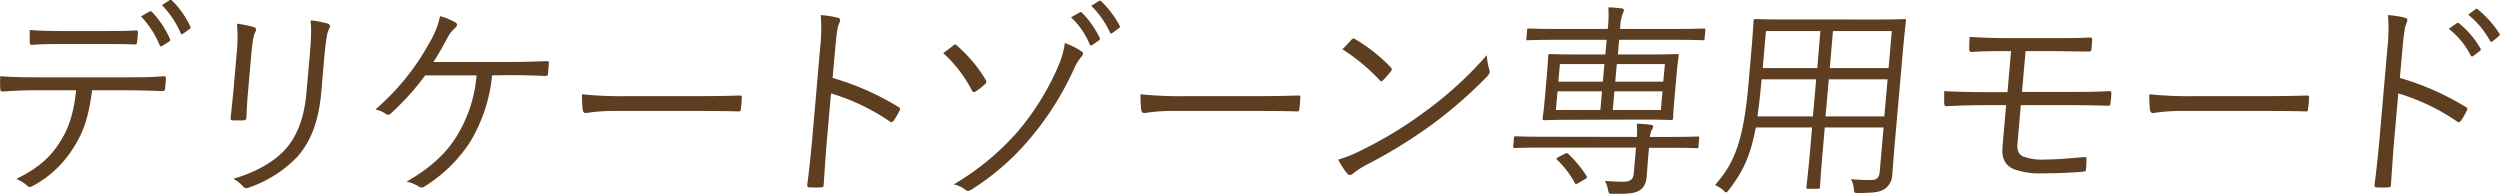 <svg xmlns="http://www.w3.org/2000/svg" viewBox="0 0 535.56 41.53">
  <title>removal11_sp</title>
  <g style="isolation: isolate">
    <g style="mix-blend-mode: multiply">
      <g>
        <path d="M696.42,1134.46c-.67,5.11-1.6,8.51-3.75,11.92a23.07,23.07,0,0,1-8.7,8.43c-.61.36-1,.53-1.4.13a7.93,7.93,0,0,0-2.39-1.48c4.7-2.33,7.38-4.66,9.53-8.2,1.94-3.09,2.81-6.41,3.29-10.8h-9.18c-2.25,0-4.6.13-6.51.26-.49,0-.52-.13-.57-.67a24.89,24.89,0,0,1,0-2.6c2.6.18,4.84.23,7.36.23h19.49c3.1,0,5.4,0,8.21-.23.4,0,.47.18.43.72l-.17,1.88c0,.45-.23.59-.63.59-2.61-.1-5.16-.18-8-.18Zm-6.38-9.91c-2,0-4.23,0-6.45.18-.45,0-.53-.14-.53-.58,0-.72,0-1.75,0-2.6,2.64.18,5.2.22,7.22.22h7.88c2.38,0,5.22,0,7.61-.13.41-.05.49.13.45.58a13,13,0,0,1-.16,1.79c0,.54-.14.63-.59.63-2.43-.09-5.22-.09-7.56-.09Zm18.74-7c.15-.09.28,0,.44.09a20.38,20.38,0,0,1,3.9,5.87.41.41,0,0,1-.18.5l-1.48.94a.35.35,0,0,1-.57-.14,20,20,0,0,0-4-6.18Zm4.21-2.37a.35.35,0,0,1,.5,0,19.33,19.33,0,0,1,4,5.69c.11.22,0,.31-.23.49l-1.39,1c-.24.18-.37.13-.48-.14a20.12,20.12,0,0,0-4-6Z" transform="translate(-676.69 -1115.12)" style="fill: #5e3e21"/>
        <path d="M727.38,1126.7a34.17,34.17,0,0,0,.08-6.5,23.86,23.86,0,0,1,3.62.72c.57.18.53.67.31,1.07-.36.59-.61,1.89-.86,4.71l-.66,7.58c-.21,2.33-.31,4-.38,5.91,0,.54-.25.72-.74.72h-2.12c-.45,0-.61-.18-.52-.67.21-1.93.43-4,.62-6.14Zm18.15,8.07c-.61,7-2.59,11-5.14,13.94A26.18,26.18,0,0,1,730,1155.3a1,1,0,0,1-1.24-.22,6.81,6.81,0,0,0-2.1-1.66c4.71-1.35,8.64-3.59,11-6.14s4.16-6.37,4.67-12.24l.68-7.71c.38-4.39.41-6.23.19-7.85a20.61,20.61,0,0,1,3.76.72c.52.18.48.67.22,1.12-.37.63-.63,2-1,5.87Z" transform="translate(-676.69 -1115.12)" style="fill: #5e3e21"/>
        <path d="M782.11,1131.27a33.83,33.83,0,0,1-4.82,14.44,31.59,31.59,0,0,1-9.59,9.32,1,1,0,0,1-1.23.09,7.72,7.72,0,0,0-2.69-1.08c4.93-2.86,8.2-5.73,10.65-9.59a29.4,29.4,0,0,0,4.35-13.18h-11a55.65,55.65,0,0,1-7.37,8.16.74.74,0,0,1-1,.14,6,6,0,0,0-2.3-1,51.49,51.49,0,0,0,11.55-14.25,18.16,18.16,0,0,0,2.3-5.74,12.6,12.6,0,0,1,3.35,1.39c.51.32.29.76-.15,1.17a6.81,6.81,0,0,0-1.62,2.1c-1,1.84-2,3.68-3,5.16h16.15c2.75,0,5.28-.09,8-.18.5,0,.62.09.58.54l-.18,2.1c0,.36-.18.54-.63.54-2.33-.13-5.12-.18-7.82-.18Z" transform="translate(-676.69 -1115.12)" style="fill: #5e3e21"/>
        <path d="M808.35,1138.89a37.48,37.48,0,0,0-6.11.45c-.41,0-.62-.18-.71-.63a25.36,25.36,0,0,1-.16-3.4,81.5,81.5,0,0,0,9.91.4H825.1c3.1,0,6.44,0,9.86-.13.55,0,.68,0,.63.53a19.12,19.12,0,0,1-.2,2.34c0,.49-.19.58-.72.53-3.37-.09-6.7-.09-9.72-.09Z" transform="translate(-676.69 -1115.12)" style="fill: #5e3e21"/>
        <path d="M855.05,1131.81a57.94,57.94,0,0,1,14.12,6.23c.35.18.42.41.26.72a16.86,16.86,0,0,1-1.28,2.2c-.3.35-.49.44-.87.17a45,45,0,0,0-12.57-6l-.91,10.4c-.24,2.73-.45,6.23-.66,9.14,0,.45-.14.59-.64.59a21.86,21.86,0,0,1-2.29,0c-.5,0-.62-.14-.58-.63.39-2.87.74-6.37,1-9.1l1.74-20a37.26,37.26,0,0,0,.14-7.17,17.57,17.57,0,0,1,3.68.58c.7.18.48.67.2,1.35s-.5,2.1-.75,5Z" transform="translate(-676.69 -1115.12)" style="fill: #5e3e21"/>
        <path d="M880.85,1124.91c.35-.32.53-.36.86,0a29.47,29.47,0,0,1,6.15,7.35.63.63,0,0,1-.17.9,13.71,13.71,0,0,1-2,1.56.49.49,0,0,1-.79-.22,28.37,28.37,0,0,0-6.14-8C879.5,1125.94,880.47,1125.22,880.85,1124.91Zm27.53,1.21c.51.36.34.72-.11,1.25a11.49,11.49,0,0,0-1.59,2.69,64,64,0,0,1-9.69,15.15,54,54,0,0,1-12.27,10.58c-.47.27-.84.32-1.21,0a6.12,6.12,0,0,0-2.51-1.17,55.71,55.71,0,0,0,13.53-11.11,54.78,54.78,0,0,0,8.84-14.17,17.92,17.92,0,0,0,1.43-5A15.83,15.83,0,0,1,908.38,1126.12Zm-.4-8.34a.35.35,0,0,1,.45,0,20.64,20.64,0,0,1,3.88,5.52c.07.18,0,.31-.17.45l-1.44,1c-.29.18-.46.09-.57-.13a16.47,16.47,0,0,0-4-5.78Zm4.08-2.42c.24-.13.37-.13.5,0a20.41,20.41,0,0,1,4,5.29c.11.22.06.36-.23.54l-1.34,1c-.24.18-.42.14-.53-.13a19.19,19.19,0,0,0-4-5.69Z" transform="translate(-676.69 -1115.12)" style="fill: #5e3e21"/>
        <path d="M928,1138.89a37.69,37.69,0,0,0-6.12.45c-.4,0-.61-.18-.71-.63a25.57,25.57,0,0,1-.15-3.4,81.31,81.31,0,0,0,9.91.4h13.81c3.11,0,6.44,0,9.87-.13.54,0,.67,0,.63.53a21.39,21.39,0,0,1-.21,2.34c0,.49-.18.58-.72.53-3.37-.09-6.7-.09-9.71-.09Z" transform="translate(-676.69 -1115.12)" style="fill: #5e3e21"/>
        <path d="M968.21,1147.37A86.27,86.27,0,0,0,982,1139a79.89,79.89,0,0,0,13.2-12.06,12.71,12.71,0,0,0,.51,3c.22.58.14.94-.45,1.57a95.48,95.48,0,0,1-11.84,10.31,105.6,105.6,0,0,1-14.26,8.74,18.57,18.57,0,0,0-2.63,1.75c-.49.4-.85.4-1.21,0a15,15,0,0,1-1.94-3A27.59,27.59,0,0,0,968.21,1147.37Zm-2-23.76c.35-.32.57-.27.82-.09a36.57,36.57,0,0,1,7.58,6c.29.31.32.49.06.85a21.19,21.19,0,0,1-1.7,1.93c-.3.31-.43.36-.72,0a41.28,41.28,0,0,0-8-6.63C965,1125,965.7,1124.15,966.24,1123.61Z" transform="translate(-676.69 -1115.12)" style="fill: #5e3e21"/>
        <path d="M1027.33,1144.45a16.25,16.25,0,0,0,0-2.82,25.73,25.73,0,0,1,3,.22c.35.05.52.23.5.41a2.12,2.12,0,0,1-.34.8,3.6,3.6,0,0,0-.35,1.39h4.41c4.23,0,5.59-.09,5.86-.09s.31.05.29.36l-.16,1.79c0,.32,0,.36-.35.36s-1.61-.09-5.84-.09h-4.41l-.08.94c-.17,1.93-.28,3.64-.41,5.2s-.62,2.42-1.57,3-2,.76-5.69.72c-.81,0-.85,0-1-.77a6.73,6.73,0,0,0-.68-2c1.52.13,3,.18,3.86.18,1.44,0,2.19-.4,2.31-1.75l.48-5.56H1007c-4.18,0-5.59.09-5.81.09s-.36,0-.33-.36l.16-1.79c0-.31.07-.36.39-.36s1.61.09,5.8.09Zm-13.45-3.67c-4.5,0-6.13.09-6.35.09s-.4,0-.37-.36.19-1.21.44-4l.47-5.38c.25-2.82.24-3.81.27-4.08s.07-.35.43-.35,1.84.09,6.34.09h5.49l.27-3.14H1010c-4.27,0-5.72.09-6,.09s-.36,0-.33-.36l.16-1.75c0-.36.08-.4.39-.4s1.7.09,6,.09h10.89a27.83,27.83,0,0,0,.13-4.62c1,0,2.06.13,2.86.22.31,0,.48.18.46.41a2,2,0,0,1-.29.8,11,11,0,0,0-.51,3.19h11.93c4.27,0,5.76-.09,6-.09s.35,0,.32.4l-.15,1.75c0,.31-.08.36-.39.36s-1.7-.09-6-.09h-11.92l-.28,3.14h6.35c4.5,0,6.08-.09,6.35-.09s.36,0,.33.35-.2,1.26-.44,4l-.48,5.42c-.25,2.83-.24,3.81-.26,4s-.08.36-.39.36-1.84-.09-6.34-.09Zm6-6.1h-9.53l-.36,4h9.54Zm-8.1,13.45c.47-.27.65-.27.86-.05a24.31,24.31,0,0,1,3.9,4.71c.2.31.15.45-.38.76l-1.23.72a1.37,1.37,0,0,1-.61.27c-.13,0-.17-.09-.29-.27a19.23,19.23,0,0,0-3.76-4.89c-.24-.27-.19-.36.38-.67Zm8.61-19.28h-9.53l-.33,3.77h9.53Zm12.45,5.83h-10.3l-.35,4h10.3Zm.51-5.83h-10.3l-.33,3.77H1033Z" transform="translate(-676.69 -1115.12)" style="fill: #5e3e21"/>
        <path d="M1078.22,1119.3c4.54,0,6.17-.09,6.44-.09s.36,0,.33.36-.3,2.38-.7,7l-1.75,19.9c-.18,2.07-.31,4.13-.48,6a3.86,3.86,0,0,1-1.57,3.09c-.91.63-2.06.9-5.66.9-.95,0-.95,0-1-.9a5.11,5.11,0,0,0-.63-2.06,41.89,41.89,0,0,0,4.44.18c1.13,0,1.63-.58,1.73-1.79l.83-9.46h-12.6l-.46,5.33c-.45,5.07-.54,7.18-.57,7.45s-.07.35-.39.35H1064c-.31,0-.35,0-.33-.35s.3-2.38.75-7.45l.46-5.33h-12.06c-1.2,6.5-3,9.77-5.76,13.36-.3.36-.4.54-.58.54s-.31-.14-.59-.45a7.31,7.31,0,0,0-1.8-1.12c4-4.53,6.07-9.15,7.15-21.48l.59-6.72c.4-4.66.5-6.81.52-7s.08-.36.39-.36,1.84.09,6.39.09Zm-12.46,12.82h-11.7l-.11,1.21c-.22,2.56-.51,4.8-.77,6.73h11.88Zm.9-10.35H1055l-.69,7.93H1066Zm14.4,10.35h-12.6l-.7,7.94h12.6Zm.9-10.35h-12.6l-.69,7.93h12.6Z" transform="translate(-676.69 -1115.12)" style="fill: #5e3e21"/>
        <path d="M1109.85,1134.81h9.4c3.2,0,6.53,0,9.29-.17.4,0,.48.13.45.53a15.77,15.77,0,0,1-.19,2.06c0,.5-.18.54-.67.54-2.92-.09-6.11-.13-9.13-.13h-9.4l-.72,8.25c-.15,1.7.42,2.37,1.28,2.78a11.87,11.87,0,0,0,4.72.62c2.7,0,5.74-.31,8.37-.53.37,0,.4.08.41.44s0,1.3-.09,2.07c0,.49-.18.58-.64.62-2.49.23-5.47.36-8.67.36a15.77,15.77,0,0,1-6.13-.89c-1.7-.68-2.7-2.07-2.45-4.89l.77-8.83h-3.6c-3.42,0-6.35.09-9,.22-.54.05-.62-.13-.66-.67s0-1.75,0-2.55c3.09.17,6.28.22,10,.22h3.55l.77-8.79c-3.64,0-6,0-8.34.18-.49,0-.62-.13-.62-.63,0-.85,0-1.79.09-2.6q4,.27,8.89.27H1116c3.1,0,5.67,0,8.33-.13.5,0,.57.13.54.58s-.07,1.26-.12,1.8-.19.62-.73.62c-2.78,0-5.48-.09-8.27-.09h-5.13Z" transform="translate(-676.69 -1115.12)" style="fill: #5e3e21"/>
        <path d="M1144.1,1138.89a37.69,37.69,0,0,0-6.12.45c-.4,0-.61-.18-.71-.63a25.57,25.57,0,0,1-.15-3.4,81.31,81.31,0,0,0,9.91.4h13.81c3.11,0,6.44,0,9.87-.13.54,0,.67,0,.63.53a21.39,21.39,0,0,1-.21,2.34c0,.49-.18.58-.72.53-3.36-.09-6.69-.09-9.71-.09Z" transform="translate(-676.69 -1115.12)" style="fill: #5e3e21"/>
        <path d="M1190.8,1131.81a58.11,58.11,0,0,1,14.12,6.23.47.47,0,0,1,.25.72,15.8,15.8,0,0,1-1.27,2.2c-.3.35-.49.44-.87.17a45.31,45.31,0,0,0-12.57-6l-.91,10.4c-.24,2.73-.45,6.23-.66,9.14,0,.45-.15.59-.64.59a22.05,22.05,0,0,1-2.3,0c-.49,0-.61-.14-.57-.63.39-2.87.74-6.37,1-9.1l1.74-20a37,37,0,0,0,.13-7.17,17.57,17.57,0,0,1,3.69.58c.7.18.48.67.2,1.35s-.5,2.1-.76,5Zm12.18-11.7a.36.36,0,0,1,.49,0,19.1,19.1,0,0,1,4.61,5.43c.12.17.06.35-.13.49l-1.4,1.07c-.24.18-.46.14-.57-.09a17.13,17.13,0,0,0-4.72-5.73Zm4-3c.19-.13.33-.18.5,0a22.66,22.66,0,0,1,4.67,5.24c.11.23.06.36-.18.54l-1.31,1.08c-.2.18-.38.18-.54-.09a18.75,18.75,0,0,0-4.68-5.61Z" transform="translate(-676.69 -1115.12)" style="fill: #5e3e21"/>
      </g>
    </g>
  </g>
</svg>
